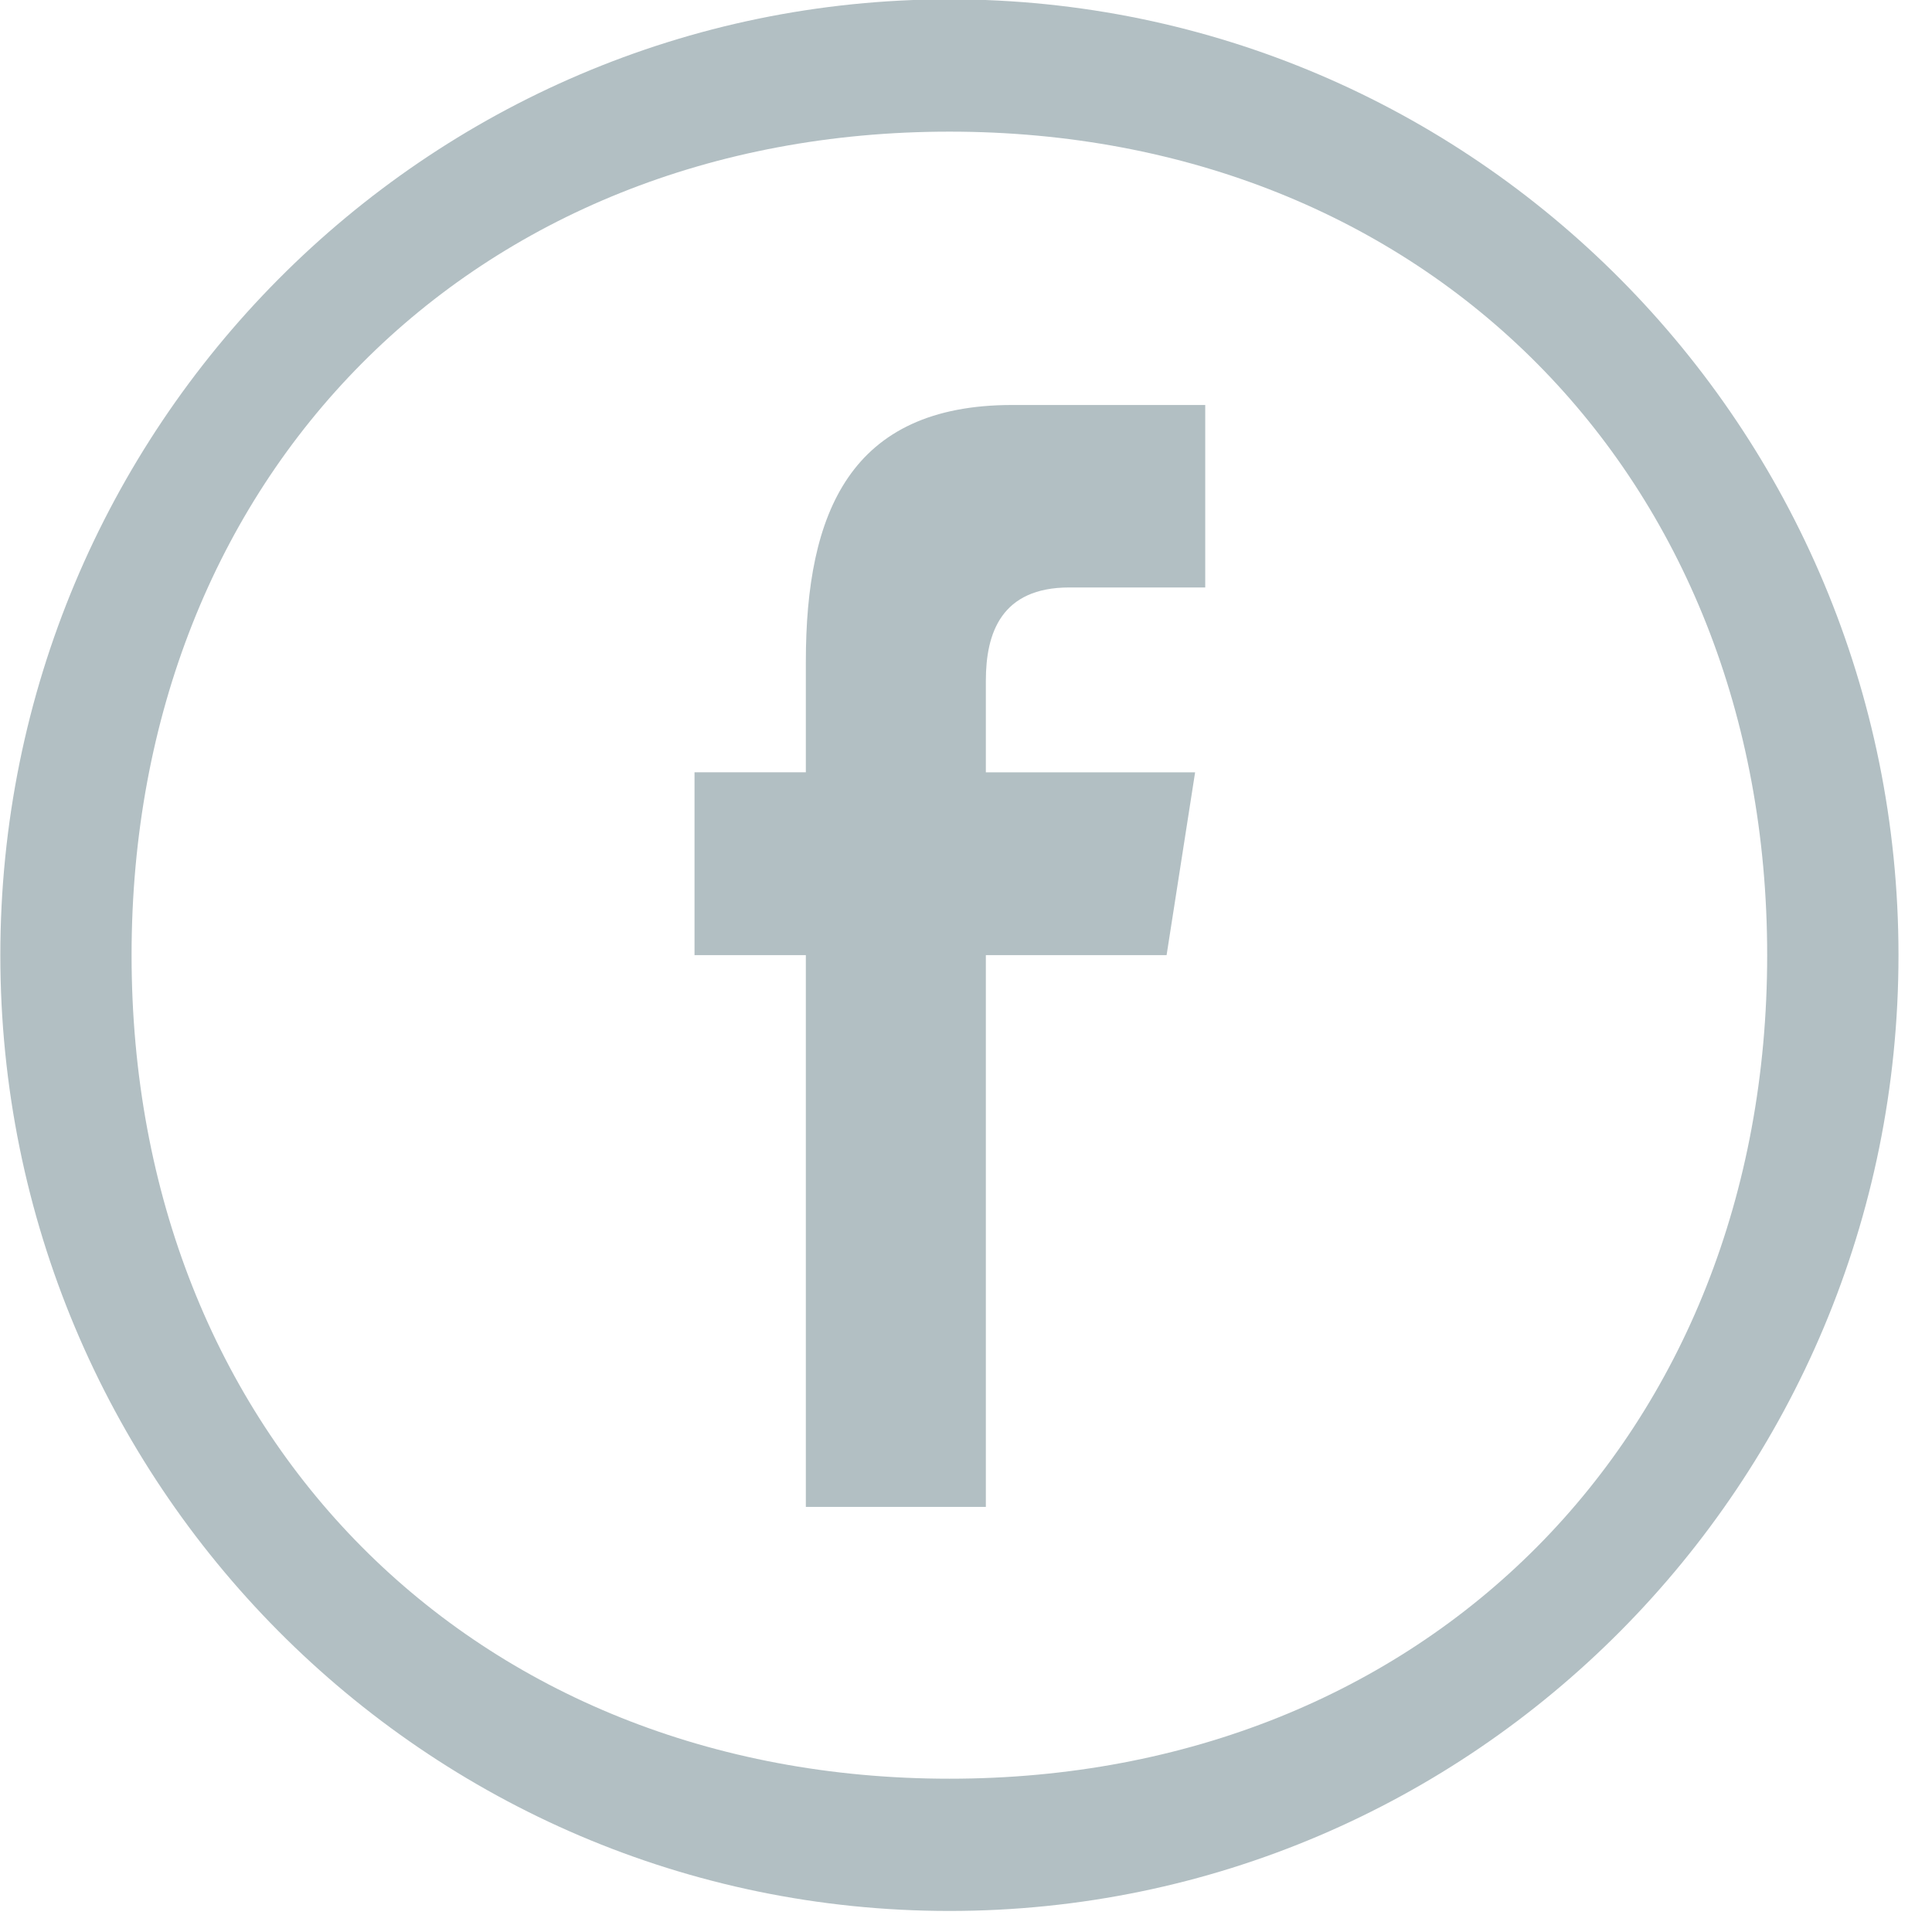 <svg xmlns="http://www.w3.org/2000/svg" xmlns:xlink="http://www.w3.org/1999/xlink" preserveAspectRatio="xMidYMid" width="29" height="29" viewBox="0 0 29 29">
  <defs>
    <style>

      .cls-2 {
        fill: #b2bfc3;
      }
    </style>
  </defs>
  <path d="M14.251,28.684 C6.383,28.684 0.005,22.261 0.005,14.337 C0.005,6.414 6.383,-0.010 14.251,-0.010 C22.119,-0.010 28.497,6.414 28.497,14.337 C28.497,22.261 22.119,28.684 14.251,28.684 ZM14.251,1.976 C7.098,1.976 1.975,7.134 1.975,14.337 C1.975,21.541 7.098,26.699 14.251,26.699 C21.404,26.699 26.526,21.541 26.526,14.337 C26.526,7.134 21.404,1.976 14.251,1.976 ZM14.798,10.217 C14.798,10.217 14.798,11.593 14.798,11.593 C14.798,11.593 17.939,11.593 17.939,11.593 C17.939,11.593 17.511,14.337 17.511,14.337 C17.511,14.337 14.798,14.337 14.798,14.337 C14.798,14.337 14.798,22.619 14.798,22.619 C14.798,22.619 12.096,22.619 12.096,22.619 C12.096,22.619 12.096,14.337 12.096,14.337 C12.096,14.337 10.425,14.337 10.425,14.337 C10.425,14.337 10.425,11.592 10.425,11.592 C10.425,11.592 12.096,11.592 12.096,11.592 C12.096,11.592 12.096,9.932 12.096,9.932 C12.096,7.694 12.760,6.079 15.195,6.079 C15.195,6.079 18.091,6.079 18.091,6.079 C18.091,6.079 18.091,8.818 18.091,8.818 C18.091,8.818 16.051,8.818 16.051,8.818 C15.030,8.818 14.798,9.501 14.798,10.217 Z" id="path-1" class="cls-2" fill-rule="evenodd"/>
</svg>
